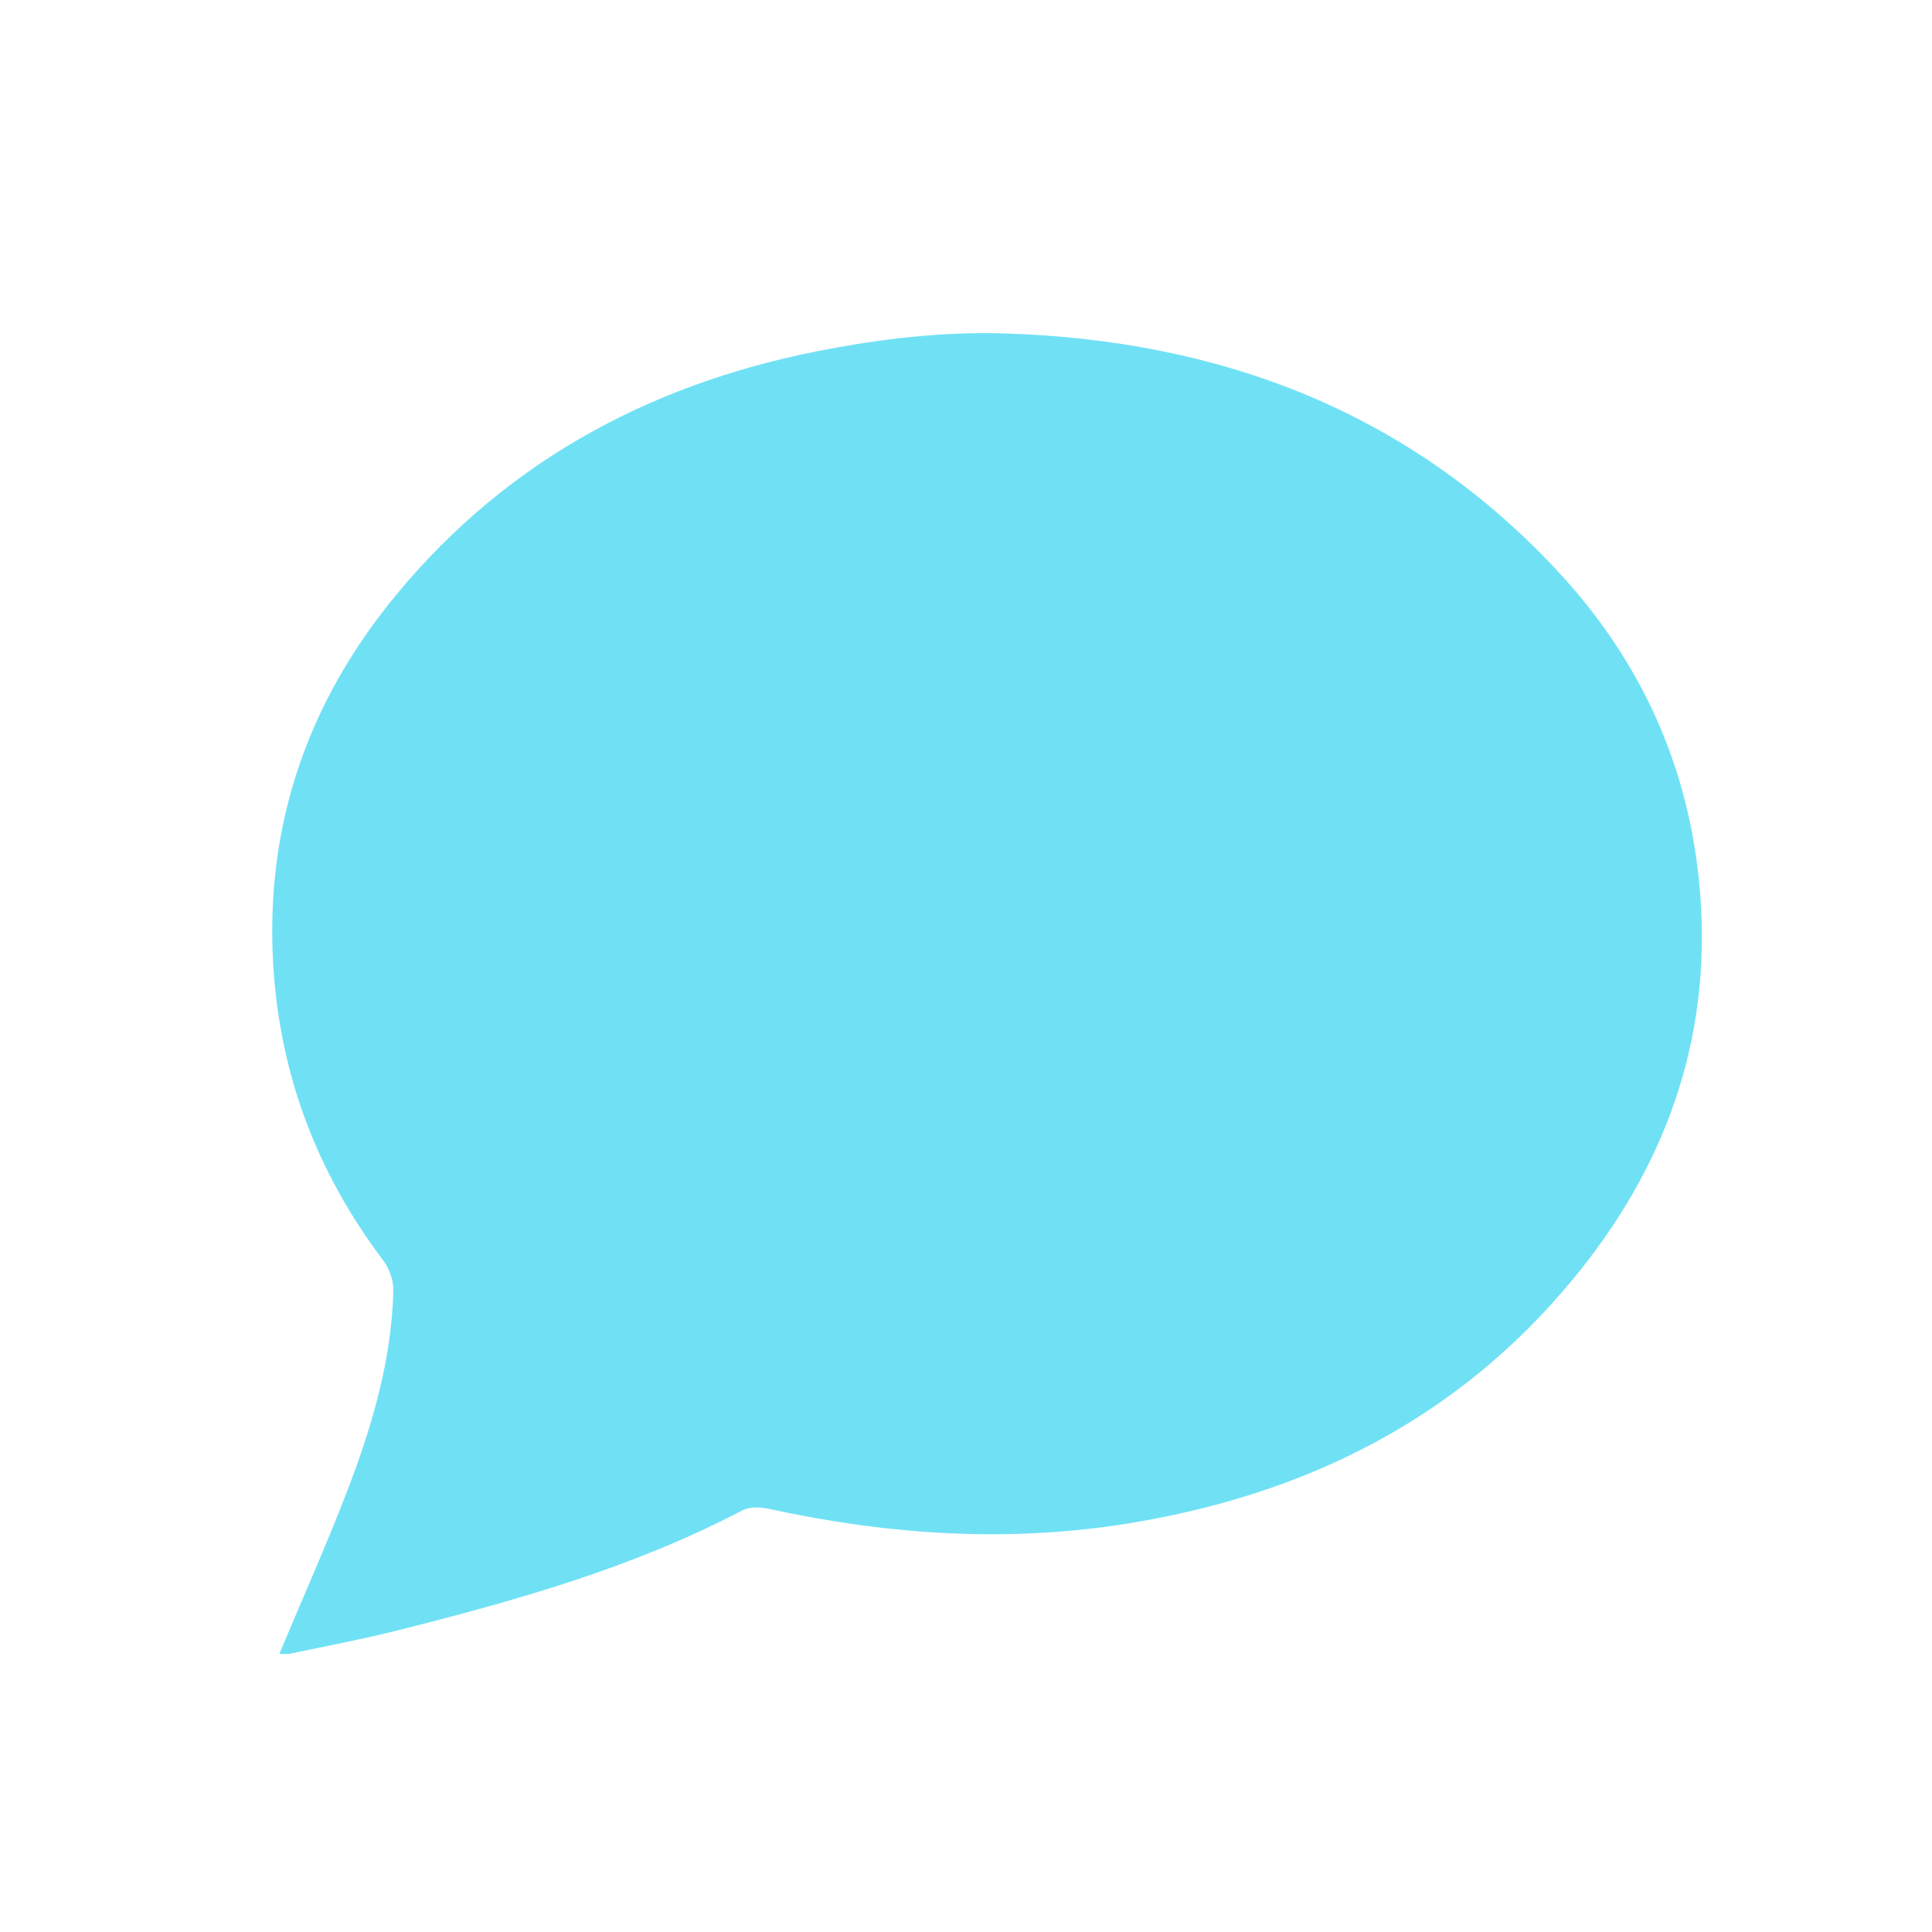 <?xml version="1.0" encoding="utf-8"?>
<!-- Generator: Adobe Illustrator 21.0.0, SVG Export Plug-In . SVG Version: 6.00 Build 0)  -->
<svg version="1.1" id="Vrstva_1" xmlns="http://www.w3.org/2000/svg" xmlns:xlink="http://www.w3.org/1999/xlink" x="0px" y="0px"
	 viewBox="0 0 500 500" style="enable-background:new 0 0 500 500;" xml:space="preserve">
<style type="text/css">
	.st0{fill:#70E1F5;}
</style>
<g>
	<g>
		<path class="st0" d="M72.3,428c6.1-14.6,12.3-28.4,17.7-42.5c6.3-16.5,11.3-33.4,11.8-51.3c0.1-2.7-1-5.9-2.7-8.1
			c-17.1-22.7-26.7-48-28.4-76.5c-2.1-36.2,9-68,31.8-95.6c29.4-35.7,68.2-55.8,113.2-63.9c14.6-2.7,29.8-4.3,44.6-3.8
			c55.6,1.8,104.5,20.2,143,61.7c21.7,23.4,34.2,51.2,36.7,83.3c3,38-9.2,71.2-33.2,100.1c-29.5,35.6-68.2,55-113.2,62.6
			c-31.8,5.4-63.3,3.3-94.6-3.5c-2.3-0.5-5.2-0.6-7.1,0.5c-28.1,14.7-58.3,23.2-88.8,30.9c-9.2,2.3-18.5,4.1-27.7,6
			C74.5,428.2,73.5,428,72.3,428z"/>
	</g>
</g>
</svg>
